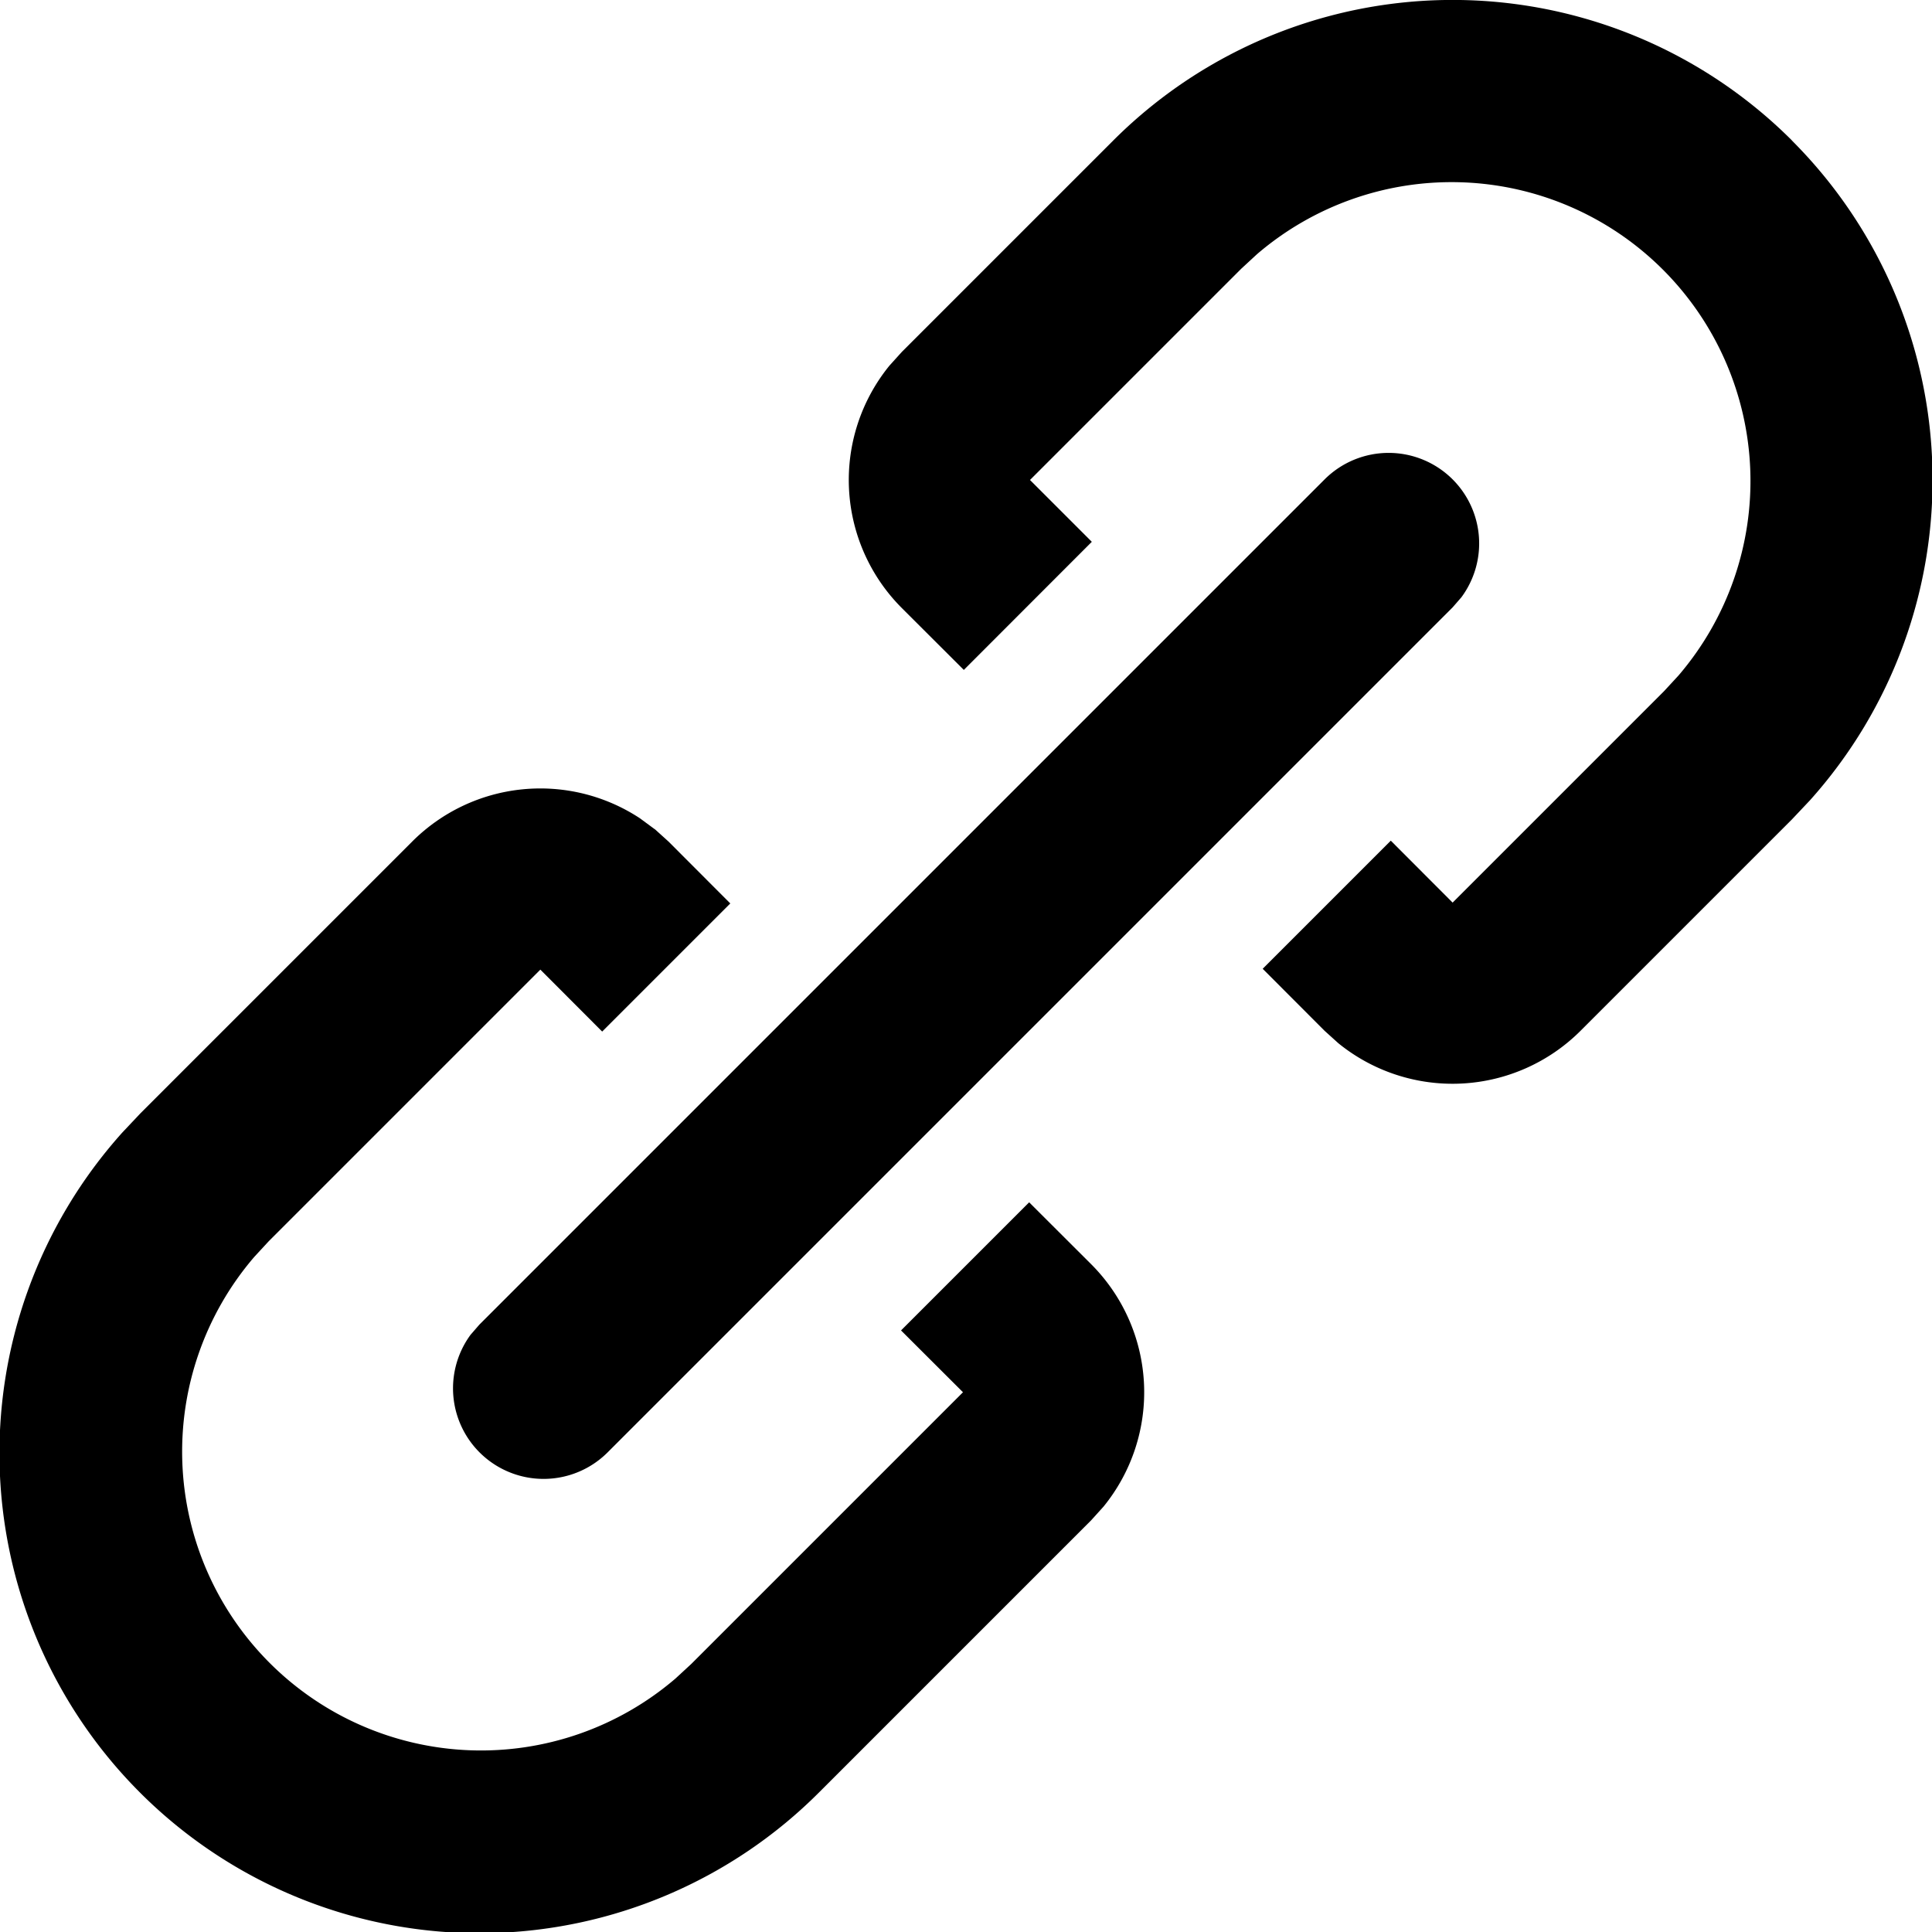 <svg xmlns="http://www.w3.org/2000/svg" width="16" height="16" focusable="false" viewBox="0 0 16 16">
  <path fill="currentColor" d="M5.422 6.866l.114.103.512.513-1.061 1.061-.512-.513-2.25 2.25-.12.13a2.475 2.475 0 003.49 3.49l.13-.12 2.25-2.25-.513-.512 1.061-1.061.513.512a1.5 1.5 0 01.103 2.008l-.103.114-2.25 2.25a3.975 3.975 0 01-5.772-5.463l.15-.159 2.25-2.25A1.5 1.5 0 015.3 6.777l.122.09zM12.03 3.97a.75.75 0 01.073.976l-.073.084-7 7a.75.75 0 01-1.133-.976l.073-.084 7-7a.75.75 0 011.06 0zm2.81-2.806a3.974 3.974 0 01.15 5.463l-.15.159-1.75 1.75a1.5 1.5 0 01-2.007.103l-.114-.103-.512-.513 1.061-1.061.512.513 1.75-1.75.12-.13a2.475 2.475 0 00-3.49-3.49l-.13.12-1.75 1.75.512.512-1.06 1.061-.513-.512a1.5 1.5 0 01-.103-2.008l.103-.114 1.75-1.75a3.975 3.975 0 015.622 0z"/>
</svg>
